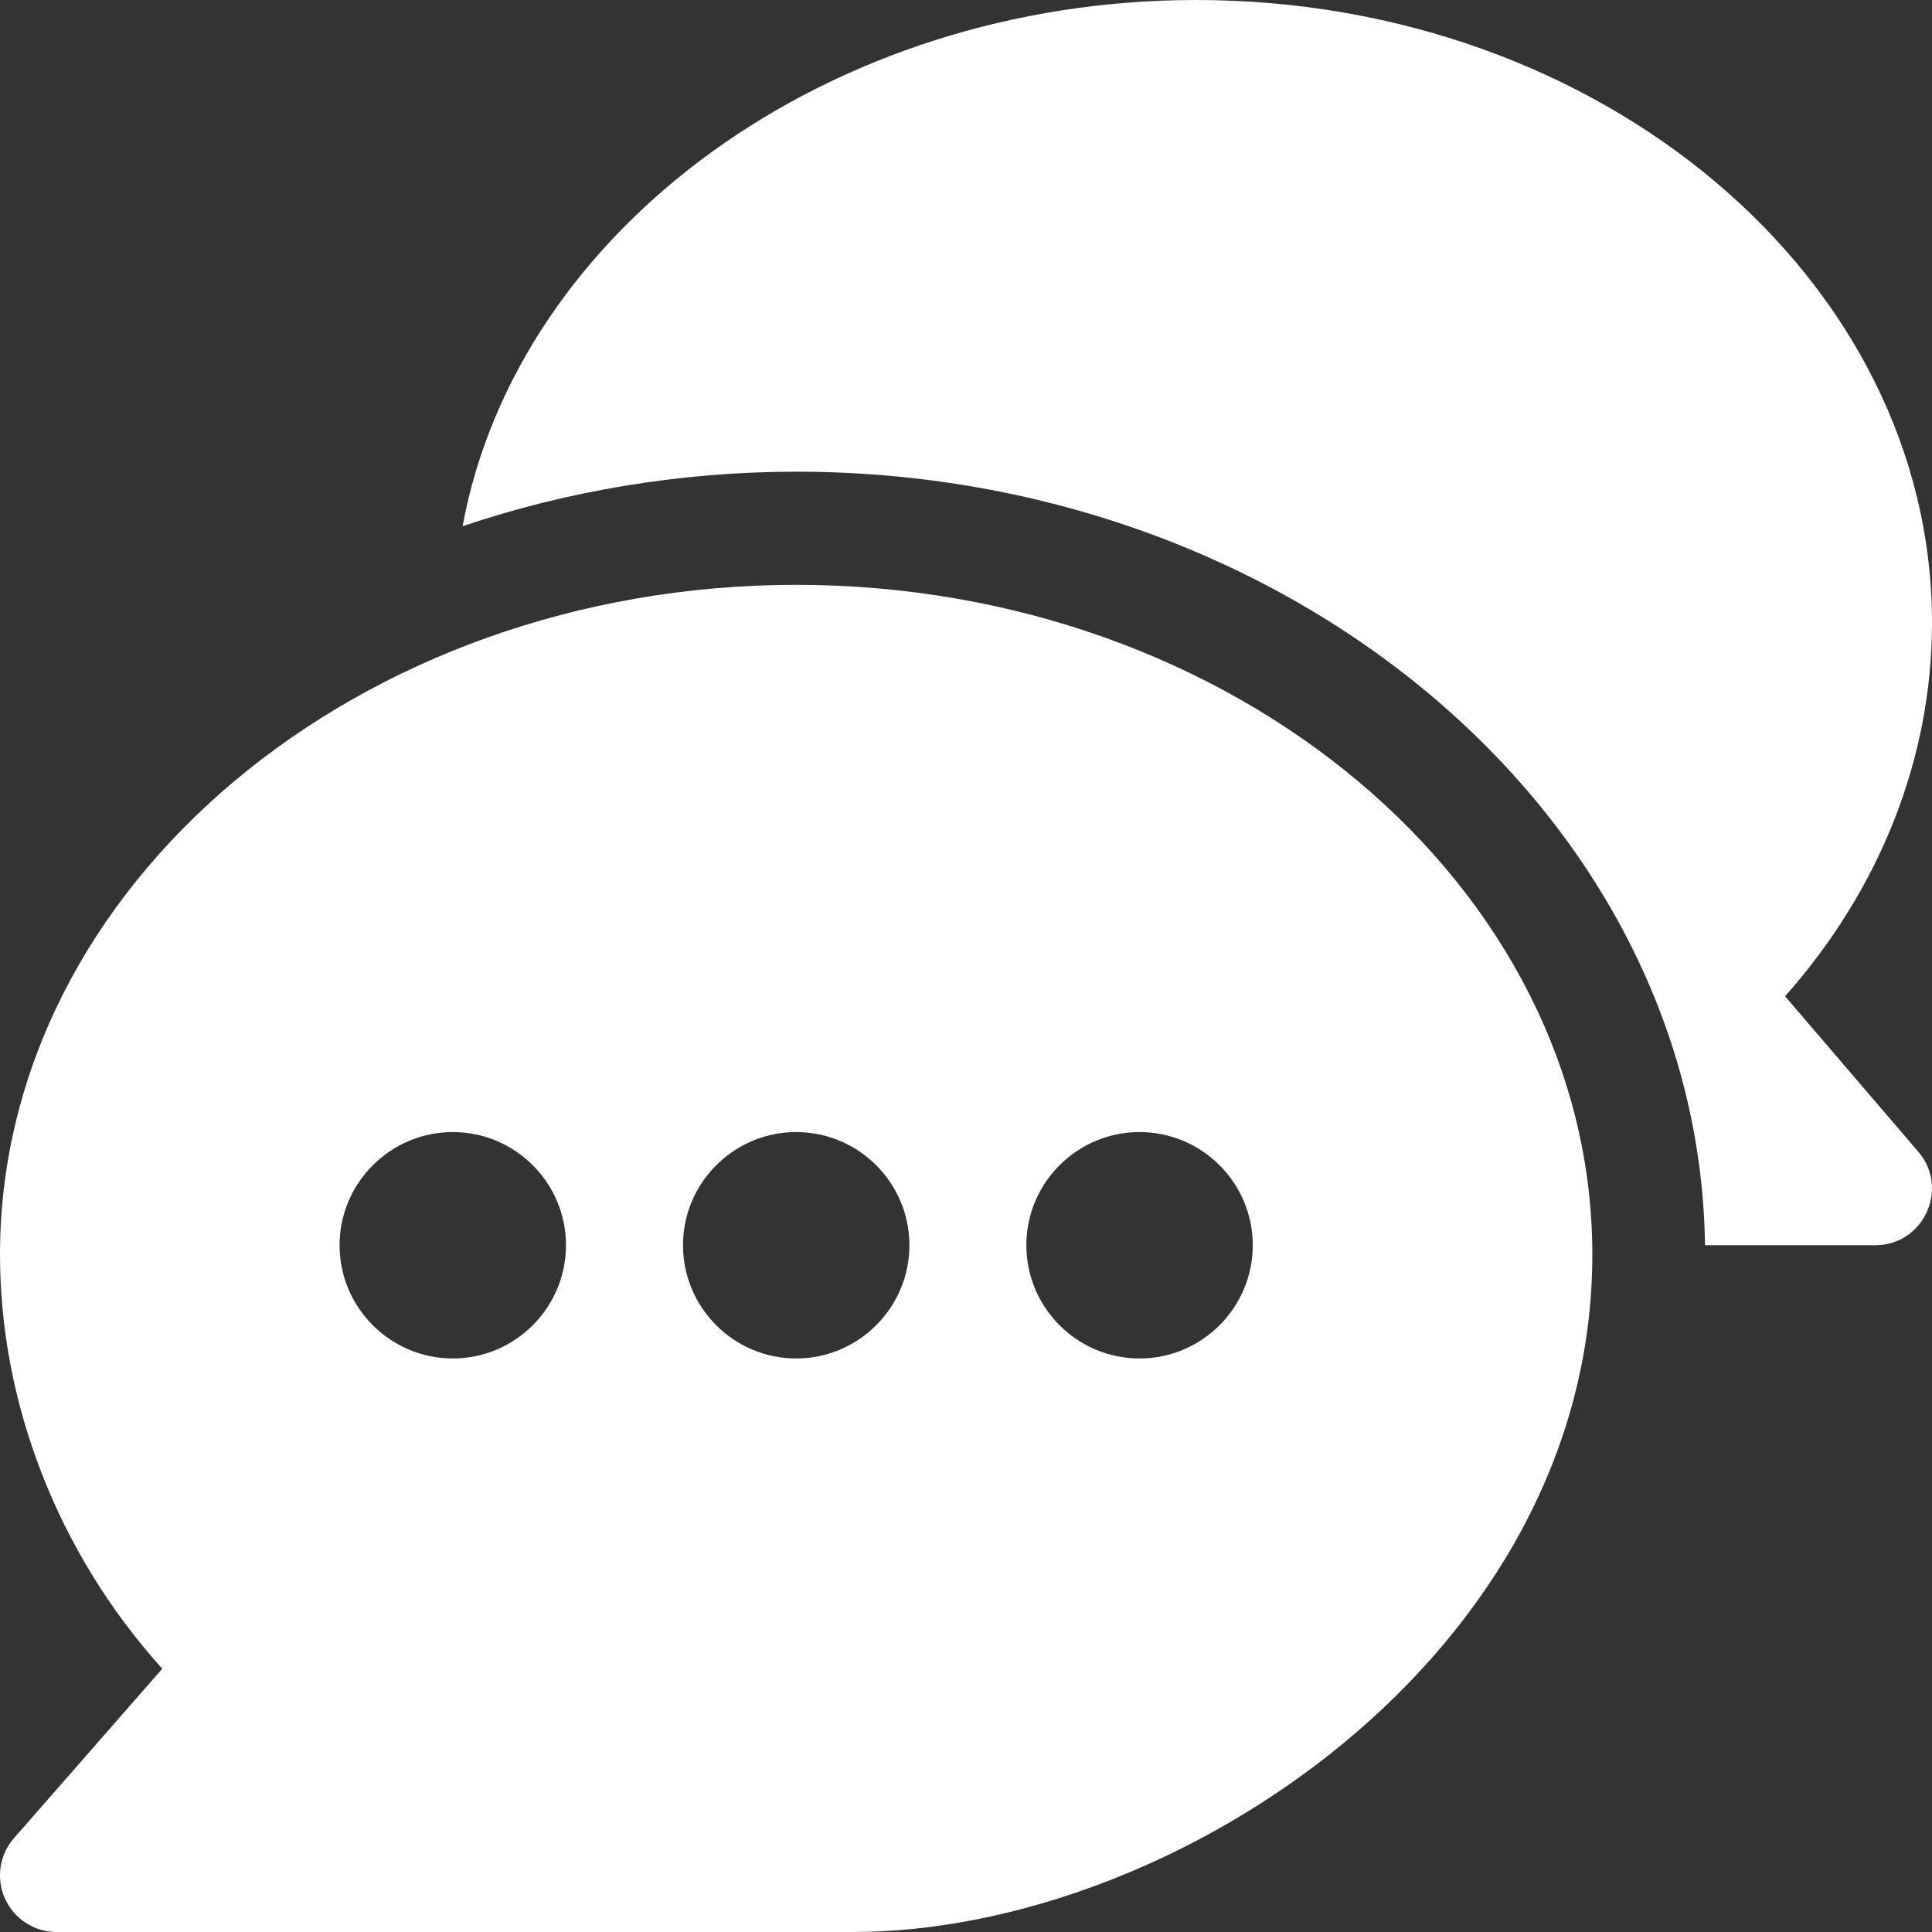 <svg width="21" height="21" viewBox="0 0 21 21" fill="none" xmlns="http://www.w3.org/2000/svg">
<rect x="0" y="0" width="21" height="21" fill="#333333" stroke="none"/>
<g clip-path="url(#clip0_300_7187)">
<path d="M8.654 6.357C3.905 6.357 4.31933e-05 9.623 4.31933e-05 13.638C4.31933e-05 15.243 0.622 16.874 1.764 18.138L0.152 19.98C-0.007 20.161 -0.045 20.419 0.055 20.639C0.155 20.859 0.374 21 0.615 21H9.269C12.776 21 17.308 17.98 17.308 13.638C17.308 9.623 13.403 6.357 8.654 6.357ZM4.922 14.766C4.243 14.766 3.691 14.213 3.691 13.535C3.691 12.857 4.244 12.305 4.922 12.305C5.6 12.305 6.152 12.857 6.152 13.535C6.152 14.213 5.6 14.766 4.922 14.766ZM8.654 14.766C7.976 14.766 7.424 14.213 7.424 13.535C7.424 12.857 7.976 12.305 8.654 12.305C9.332 12.305 9.885 12.857 9.885 13.535C9.885 14.213 9.332 14.766 8.654 14.766ZM12.386 14.766C11.708 14.766 11.156 14.213 11.156 13.535C11.156 12.857 11.708 12.305 12.386 12.305C13.065 12.305 13.617 12.857 13.617 13.535C13.617 14.213 13.065 14.766 12.386 14.766Z" fill="white"/>
<path d="M20.851 12.519L19.403 10.829C20.437 9.662 21 8.24 21 6.768C21 3.036 17.412 0 13.002 0C9.014 0 5.626 2.485 5.028 5.72C6.141 5.342 7.388 5.127 8.654 5.127C14.042 5.127 18.468 8.89 18.533 13.535H20.384C20.91 13.535 21.192 12.916 20.851 12.519Z" fill="white"/>
</g>
<defs>
<clipPath id="clip0_300_7187">
<rect width="21" height="21" fill="white"/>
</clipPath>
</defs>
</svg>
